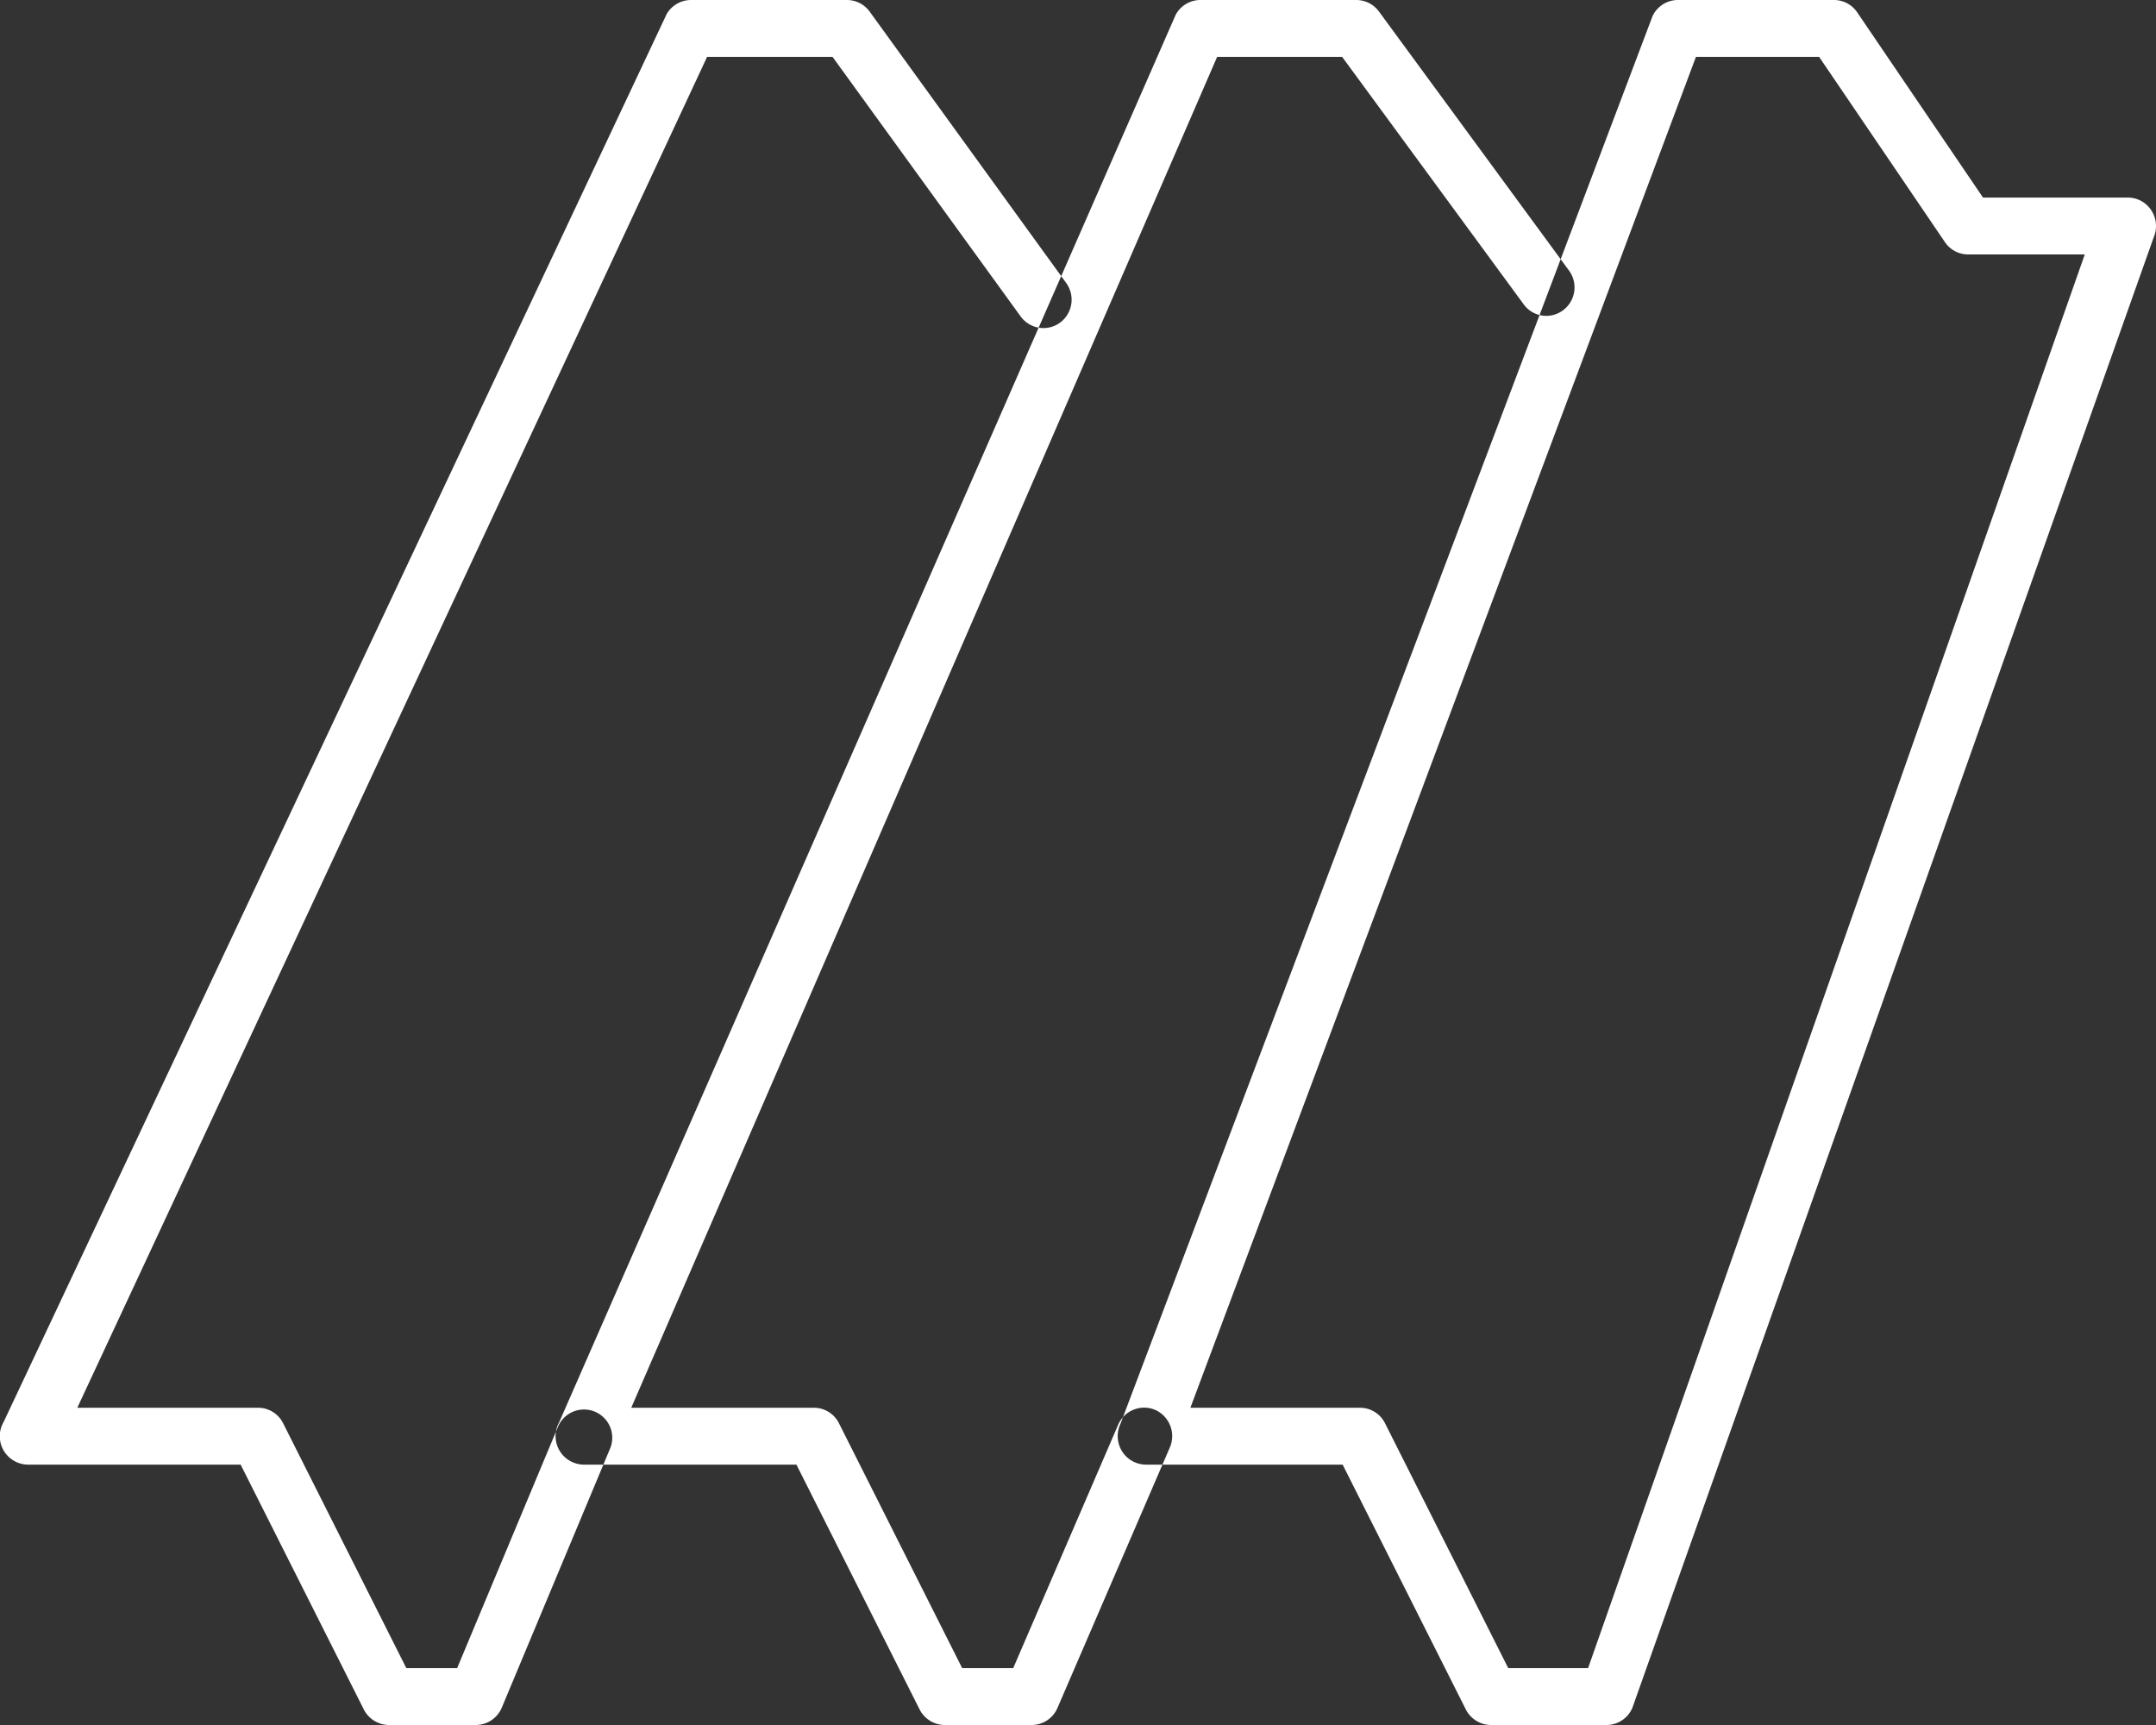 <svg xmlns="http://www.w3.org/2000/svg" width="80" height="64" viewBox="0 0 80 64">
  <rect x="0" y="0" width="80" height="64" fill="#333333" stroke="none"/>
  <defs>
    <style>
      .cls-1 {
        fill: #fff;
        fill-rule: evenodd;
      }
    </style>
  </defs>
  <path id="bankin_icon.svg" class="cls-1" d="M377.654,2006h-3.223a1.055,1.055,0,0,1-.933-0.58l-4.569-9.08h-7.891a1.055,1.055,0,0,1-.9-1.59l24.6-52.23a1.049,1.049,0,0,1,.9-0.52h5.786a1.046,1.046,0,0,1,.845.43l7.293,10.07a1.057,1.057,0,0,1-.228,1.47,1.044,1.044,0,0,1-1.462-.23l-6.98-9.63h-4.655l-23.369,50.12h6.707a1.037,1.037,0,0,1,.933.58l4.569,9.08h1.886l3.731-8.93a1.048,1.048,0,1,1,1.928.82l-4,9.57A1.051,1.051,0,0,1,377.654,2006Zm41.957,0h-4.289a1.055,1.055,0,0,1-.933-0.58l-4.569-9.08h-7.3a1.056,1.056,0,0,1-.883-0.49,1.072,1.072,0,0,1-.063-1.02l19.744-52.23a1.04,1.04,0,0,1,.946-0.6h5.787a1.038,1.038,0,0,1,.863.46l4.667,6.87h5.374a1.04,1.04,0,0,1,.875.48,1.064,1.064,0,0,1,.083,1l-19.345,54.56A1.049,1.049,0,0,1,419.611,2006Zm-3.647-2.11h2.963l18.43-52.45H433.03a1.038,1.038,0,0,1-.864-0.46l-4.666-6.87h-4.571l-18.759,50.12h6.292a1.037,1.037,0,0,1,.933.58ZM398.277,2006h-3.223a1.055,1.055,0,0,1-.933-0.58l-4.569-9.08h-7.891a1.057,1.057,0,0,1-.918-1.56l22.881-52.23a1.043,1.043,0,0,1,.918-0.55h5.786a1.042,1.042,0,0,1,.841.43l7.051,9.61a1.056,1.056,0,0,1-.22,1.47,1.036,1.036,0,0,1-1.463-.22l-6.736-9.18h-4.638l-21.74,50.12H390.2a1.038,1.038,0,0,1,.933.58l4.569,9.08h1.894l3.895-9.03a1.049,1.049,0,0,1,1.376-.55,1.065,1.065,0,0,1,.542,1.39l-4.168,9.66A1.043,1.043,0,0,1,398.277,2006Z" transform="translate(-360 -1942)"/>
</svg>
